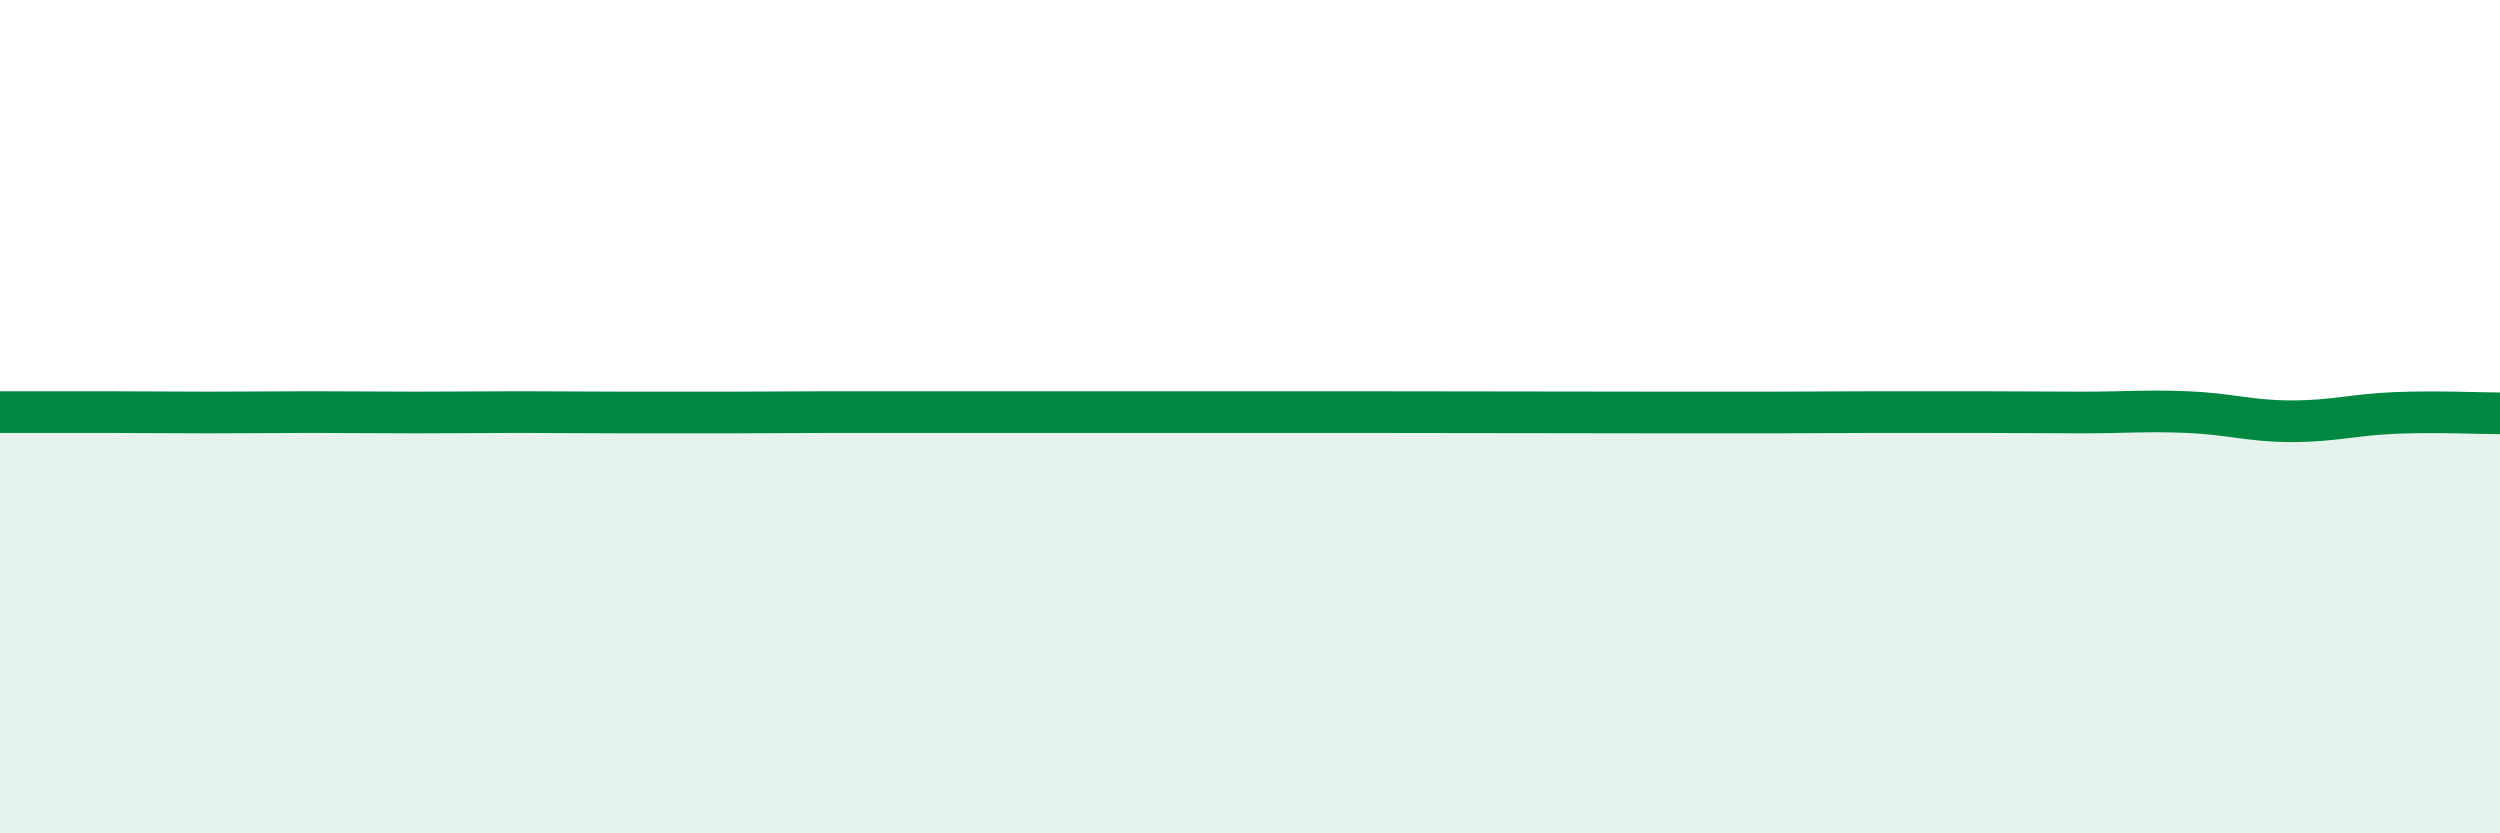 
    <svg width="60" height="20" viewBox="0 0 60 20" xmlns="http://www.w3.org/2000/svg">
      <path
        d="M 0,9.89 C 0.5,9.89 1.5,9.89 2.5,9.89 C 3.5,9.89 4,9.9 5,9.9 C 6,9.9 6.5,9.89 7.5,9.89 C 8.5,9.89 9,9.9 10,9.9 C 11,9.9 11.5,9.89 12.5,9.89 C 13.5,9.89 14,9.9 15,9.9 C 16,9.9 16.5,9.9 17.5,9.9 C 18.5,9.9 19,9.89 20,9.89 C 21,9.89 21.5,9.89 22.5,9.89 C 23.5,9.89 24,9.89 25,9.89 C 26,9.89 26.5,9.89 27.5,9.89 C 28.5,9.89 29,9.89 30,9.89 C 31,9.89 30.5,9.89 32.5,9.89 C 34.5,9.89 38,9.9 40,9.9 C 42,9.9 41.5,9.9 42.5,9.9 C 43.5,9.9 44,9.89 45,9.89 C 46,9.89 46.5,9.89 47.5,9.89 C 48.5,9.89 49,9.9 50,9.9 C 51,9.9 51.5,9.85 52.5,9.89 C 53.5,9.93 54,10.11 55,10.11 C 56,10.11 56.5,9.95 57.5,9.91 C 58.5,9.87 59.5,9.92 60,9.92L60 20L0 20Z"
        fill="#008740"
        opacity="0.1"
        stroke-linecap="round"
        stroke-linejoin="round"
      />
      <path
        d="M 0,9.89 C 0.5,9.89 1.5,9.89 2.5,9.89 C 3.5,9.89 4,9.9 5,9.9 C 6,9.9 6.5,9.89 7.5,9.89 C 8.5,9.89 9,9.9 10,9.9 C 11,9.9 11.5,9.89 12.5,9.89 C 13.5,9.89 14,9.9 15,9.9 C 16,9.9 16.5,9.9 17.5,9.9 C 18.5,9.9 19,9.89 20,9.89 C 21,9.89 21.5,9.89 22.5,9.89 C 23.5,9.89 24,9.89 25,9.89 C 26,9.89 26.5,9.89 27.5,9.89 C 28.5,9.89 29,9.89 30,9.89 C 31,9.89 30.5,9.89 32.5,9.89 C 34.5,9.89 38,9.9 40,9.9 C 42,9.9 41.5,9.9 42.5,9.9 C 43.5,9.9 44,9.89 45,9.89 C 46,9.89 46.5,9.89 47.5,9.89 C 48.5,9.89 49,9.9 50,9.9 C 51,9.9 51.5,9.85 52.5,9.89 C 53.5,9.93 54,10.11 55,10.11 C 56,10.11 56.5,9.95 57.5,9.91 C 58.5,9.87 59.5,9.92 60,9.92"
        stroke="#008740"
        stroke-width="1"
        fill="none"
        stroke-linecap="round"
        stroke-linejoin="round"
      />
    </svg>
  
